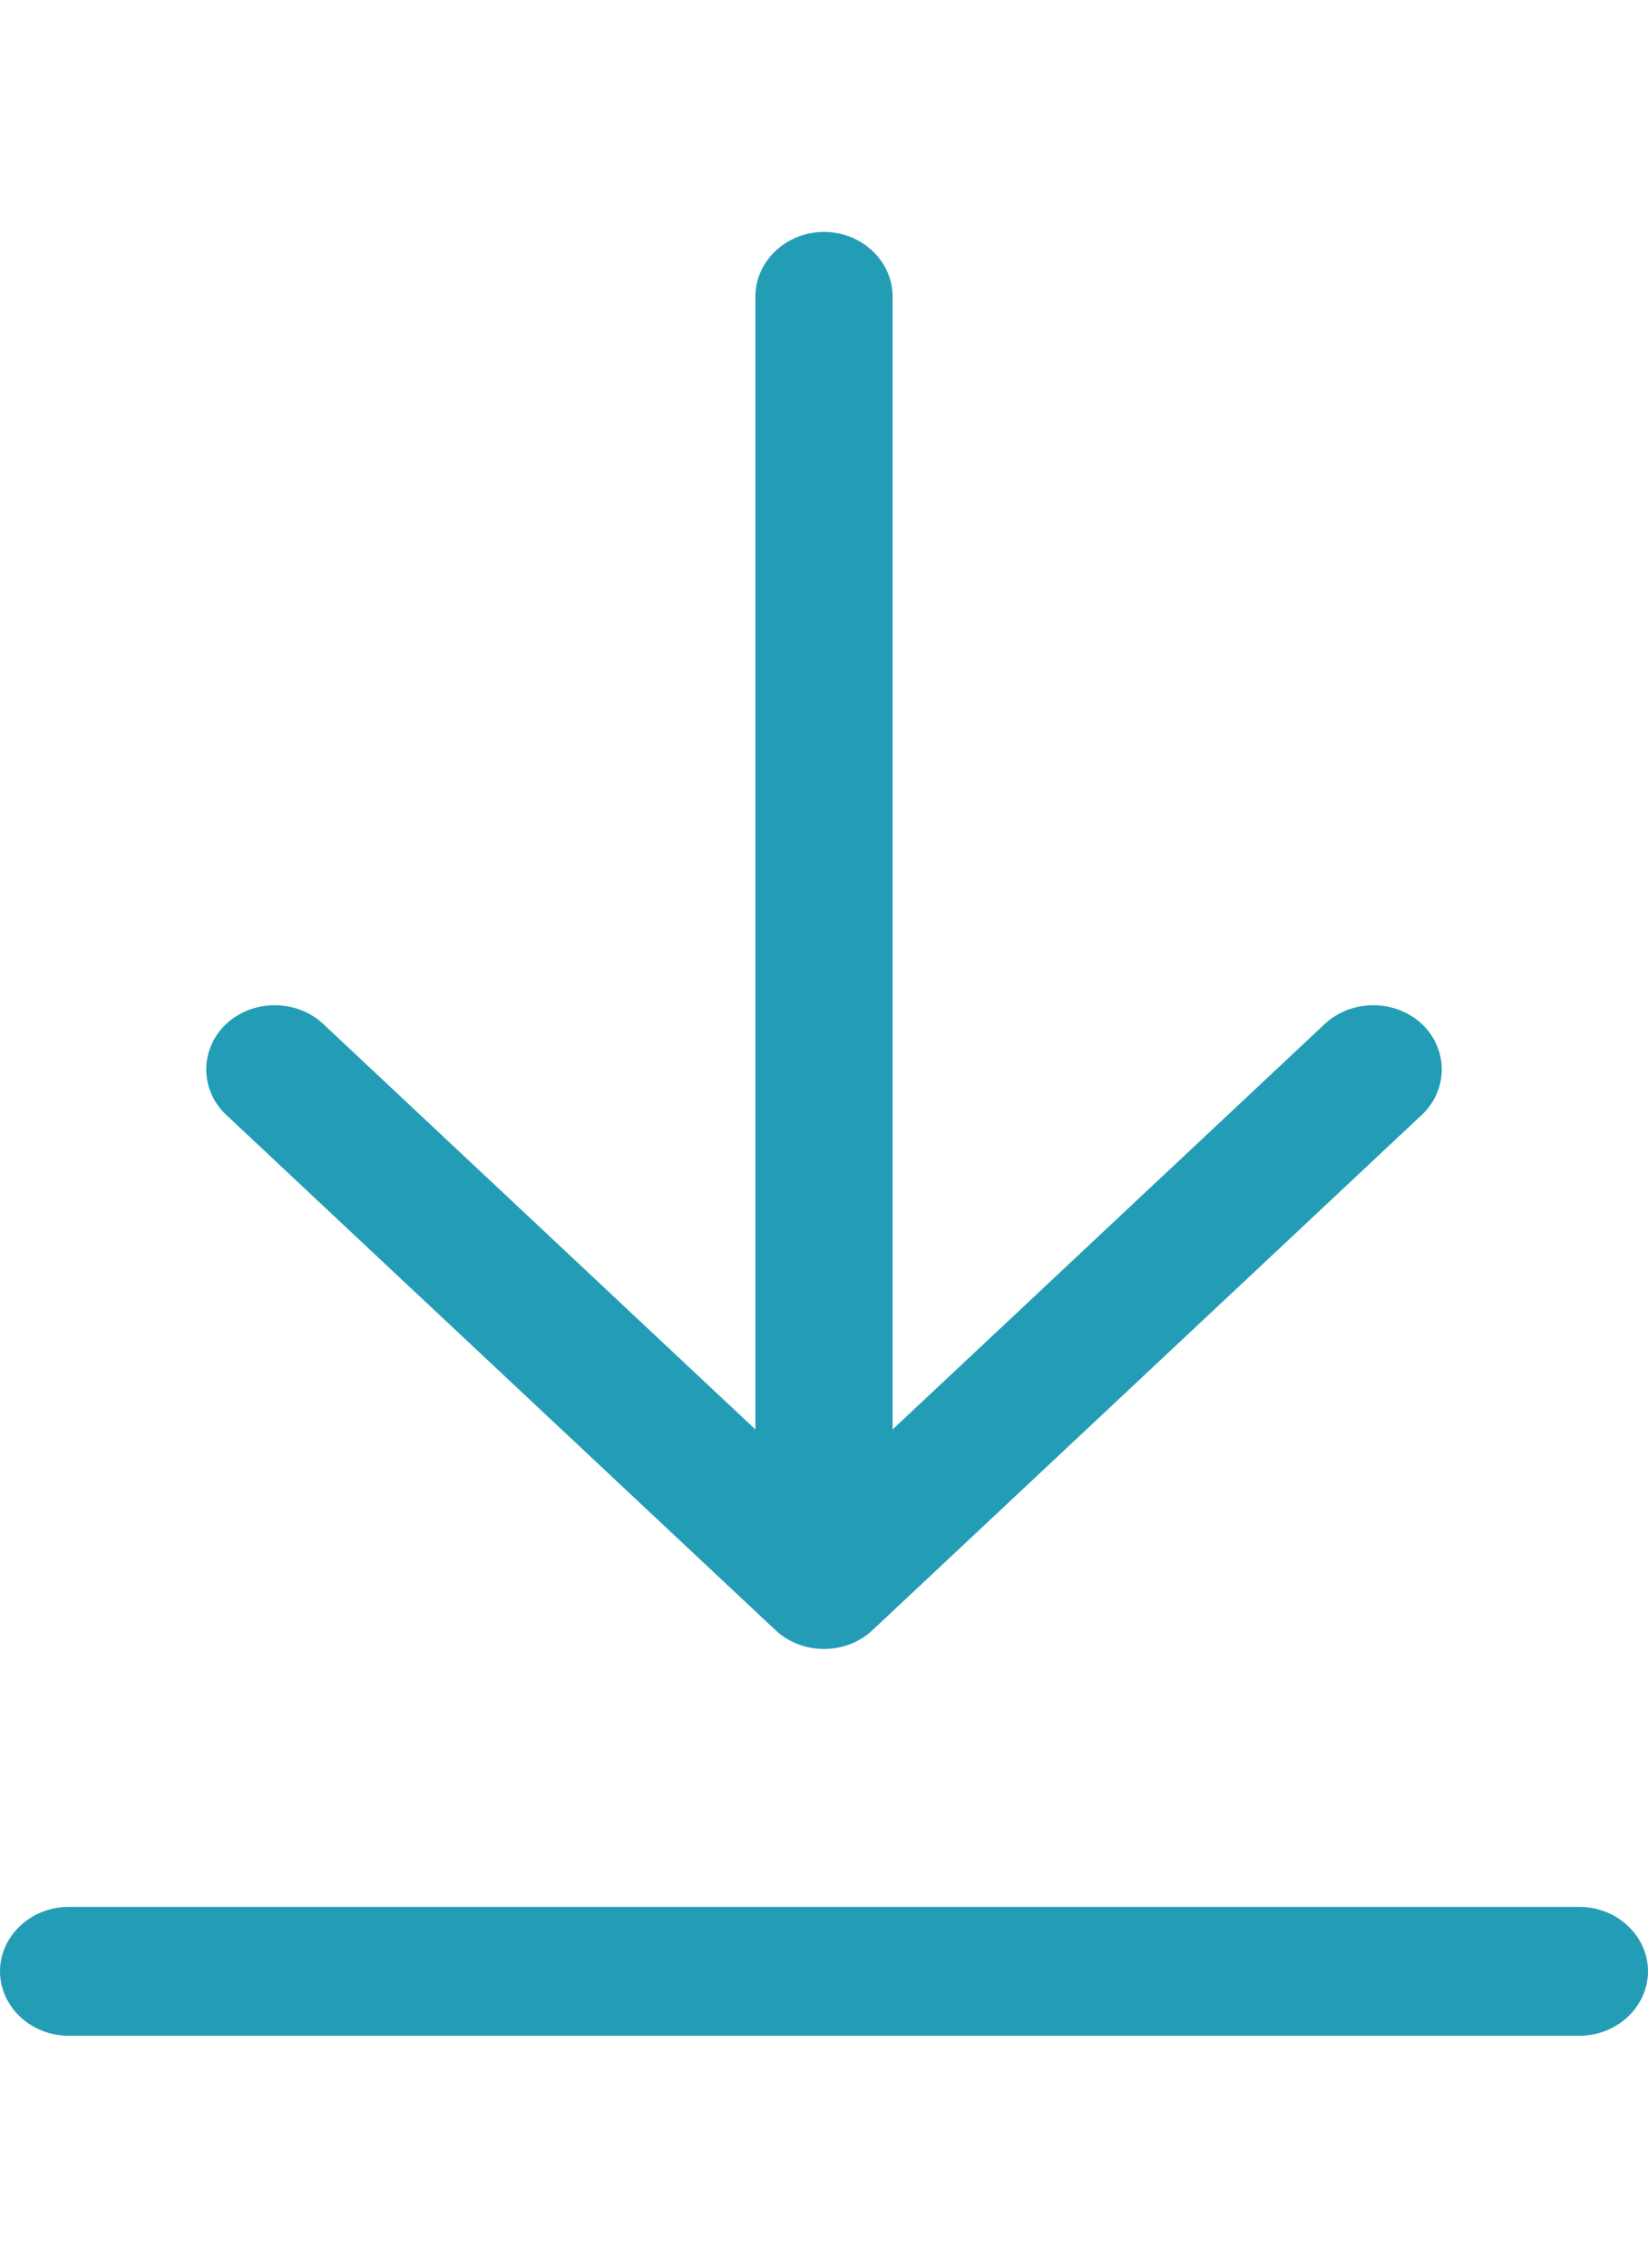 <svg width="8" height="11" viewBox="0 0 8 11" fill="none" xmlns="http://www.w3.org/2000/svg">
<path d="M0.333 9.875C0.15 9.875 0 9.734 0 9.562C0 9.391 0.15 9.25 0.333 9.25H7.667C7.85 9.25 8 9.391 8 9.562C8 9.734 7.85 9.875 7.667 9.875H0.333ZM4.235 7.908C4.106 8.029 3.894 8.029 3.765 7.908L1.098 5.408C0.969 5.287 0.969 5.088 1.098 4.967C1.227 4.846 1.44 4.846 1.569 4.967L3.667 6.934V4.875V1.438C3.667 1.266 3.817 1.125 4 1.125C4.183 1.125 4.333 1.266 4.333 1.438V4.875V6.934L6.431 4.967C6.56 4.846 6.773 4.846 6.902 4.967C7.031 5.088 7.031 5.287 6.902 5.408L4.235 7.908Z" fill="#239DB5"/>
</svg>

